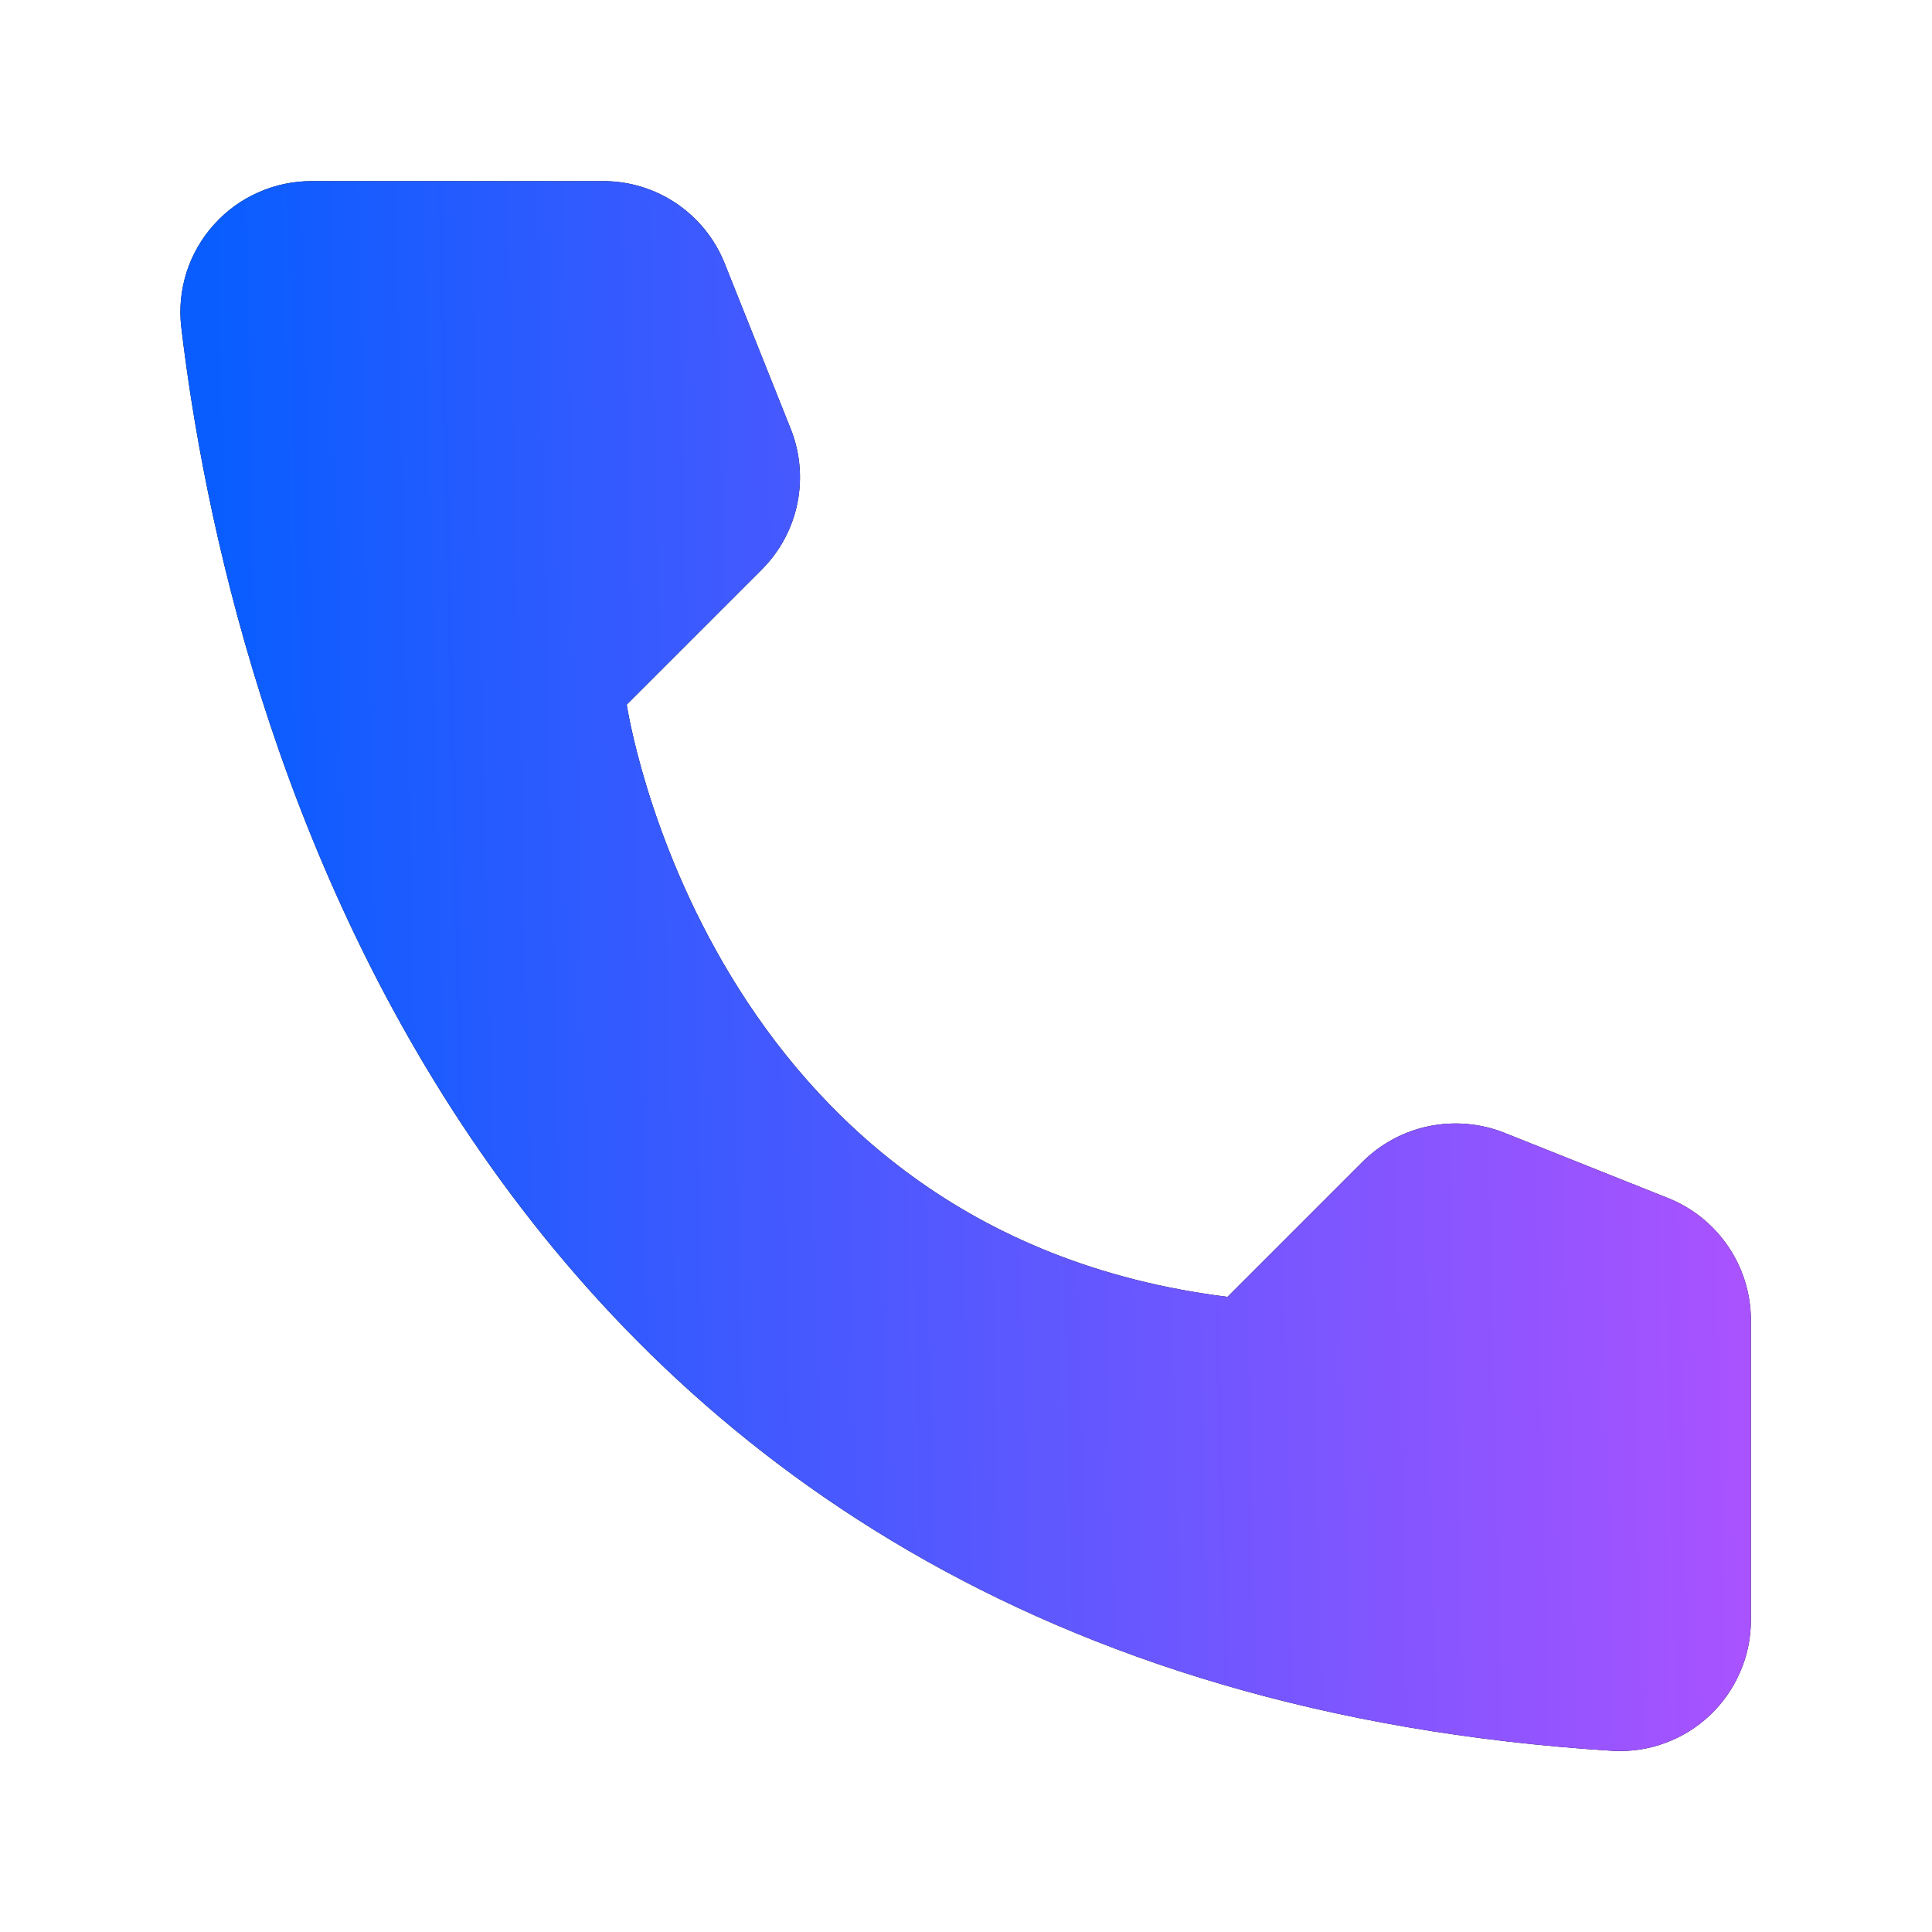 <?xml version="1.0" encoding="UTF-8"?> <svg xmlns="http://www.w3.org/2000/svg" width="20" height="20" viewBox="0 0 20 20" fill="none"> <path d="M12.707 13.425L14.107 12.025C14.295 11.839 14.534 11.711 14.793 11.658C15.053 11.605 15.323 11.628 15.569 11.725L17.276 12.406C17.525 12.507 17.738 12.68 17.89 12.903C18.041 13.125 18.123 13.387 18.125 13.656V16.781C18.124 16.964 18.086 17.145 18.012 17.313C17.939 17.48 17.833 17.632 17.7 17.757C17.567 17.883 17.41 17.98 17.238 18.043C17.066 18.107 16.883 18.134 16.701 18.125C4.744 17.381 2.332 7.256 1.876 3.381C1.854 3.191 1.874 2.998 1.932 2.816C1.991 2.634 2.087 2.466 2.216 2.324C2.344 2.181 2.5 2.068 2.676 1.991C2.851 1.913 3.04 1.874 3.232 1.875H6.251C6.52 1.876 6.783 1.957 7.006 2.109C7.228 2.26 7.401 2.475 7.501 2.725L8.182 4.431C8.282 4.677 8.307 4.947 8.255 5.207C8.203 5.467 8.075 5.706 7.888 5.894L6.488 7.294C6.488 7.294 7.294 12.75 12.707 13.425Z" fill="black"></path> <path d="M12.707 13.425L14.107 12.025C14.295 11.839 14.534 11.711 14.793 11.658C15.053 11.605 15.323 11.628 15.569 11.725L17.276 12.406C17.525 12.507 17.738 12.68 17.89 12.903C18.041 13.125 18.123 13.387 18.125 13.656V16.781C18.124 16.964 18.086 17.145 18.012 17.313C17.939 17.48 17.833 17.632 17.7 17.757C17.567 17.883 17.41 17.98 17.238 18.043C17.066 18.107 16.883 18.134 16.701 18.125C4.744 17.381 2.332 7.256 1.876 3.381C1.854 3.191 1.874 2.998 1.932 2.816C1.991 2.634 2.087 2.466 2.216 2.324C2.344 2.181 2.5 2.068 2.676 1.991C2.851 1.913 3.04 1.874 3.232 1.875H6.251C6.52 1.876 6.783 1.957 7.006 2.109C7.228 2.26 7.401 2.475 7.501 2.725L8.182 4.431C8.282 4.677 8.307 4.947 8.255 5.207C8.203 5.467 8.075 5.706 7.888 5.894L6.488 7.294C6.488 7.294 7.294 12.75 12.707 13.425Z" fill="url(#paint0_linear_320_12927)"></path> <defs> <linearGradient id="paint0_linear_320_12927" x1="2.202" y1="1.962" x2="17.747" y2="1.607" gradientUnits="userSpaceOnUse"> <stop stop-color="#095DFF"></stop> <stop offset="1" stop-color="#A953FF"></stop> </linearGradient> </defs> </svg> 